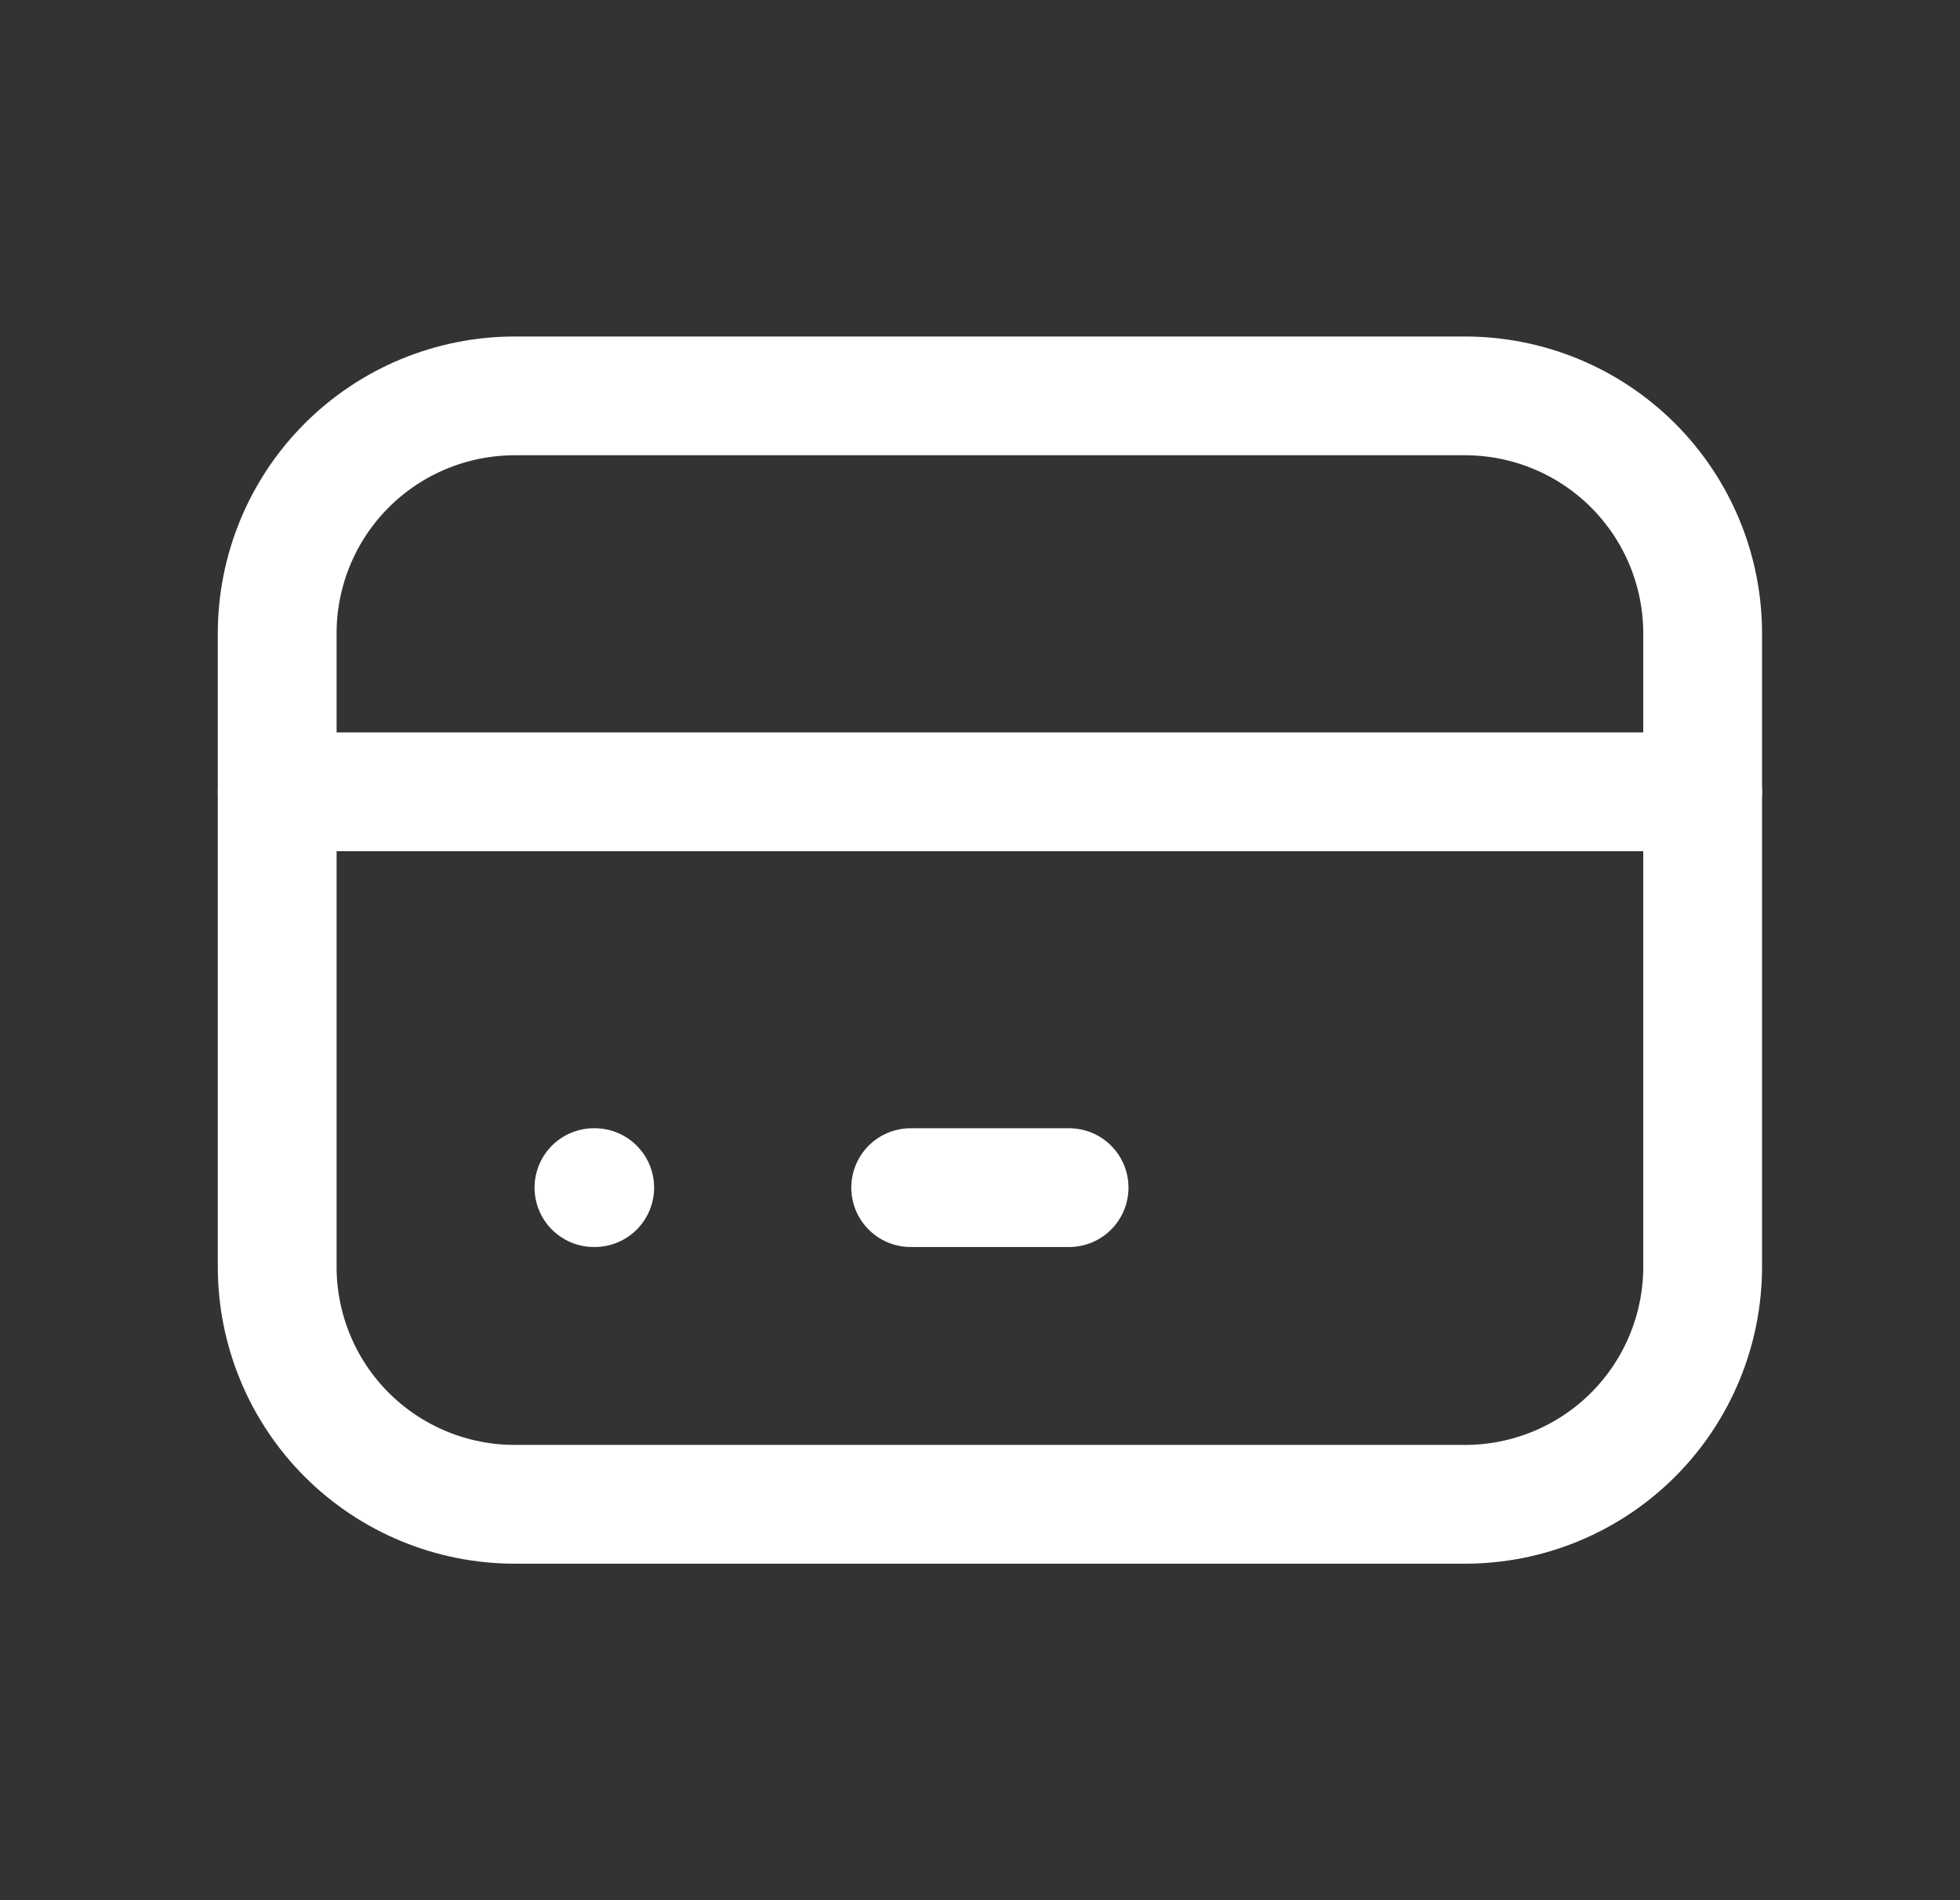 <?xml version="1.0" encoding="UTF-8"?>
<svg xmlns="http://www.w3.org/2000/svg" width="33" height="32" viewBox="0 0 33 32" fill="none">
  <rect x="0" y="0" width="33" height="32" fill="#333333" stroke="none"/>
  <g clip-path="url(#clip0_3051_6628)">
    <path d="M4.667 10.666C4.667 9.606 5.088 8.588 5.838 7.838C6.588 7.088 7.606 6.667 8.667 6.667H24.667C25.727 6.667 26.745 7.088 27.495 7.838C28.245 8.588 28.667 9.606 28.667 10.666V21.333C28.667 22.394 28.245 23.412 27.495 24.162C26.745 24.912 25.727 25.333 24.667 25.333H8.667C7.606 25.333 6.588 24.912 5.838 24.162C5.088 23.412 4.667 22.394 4.667 21.333V10.666Z" stroke="white" stroke-width="2" stroke-linecap="round" stroke-linejoin="round"></path>
    <path d="M4.667 13.334H28.667" stroke="white" stroke-width="2" stroke-linecap="round" stroke-linejoin="round"></path>
    <path d="M10 20H10.013" stroke="white" stroke-width="2" stroke-linecap="round" stroke-linejoin="round"></path>
    <path d="M15.333 20H18" stroke="white" stroke-width="2" stroke-linecap="round" stroke-linejoin="round"></path>
  </g>
  <defs>
    <clipPath id="clip0_3051_6628">
      <rect width="32" height="32" fill="white" transform="translate(0.667)"></rect>
    </clipPath>
  </defs>
</svg>
